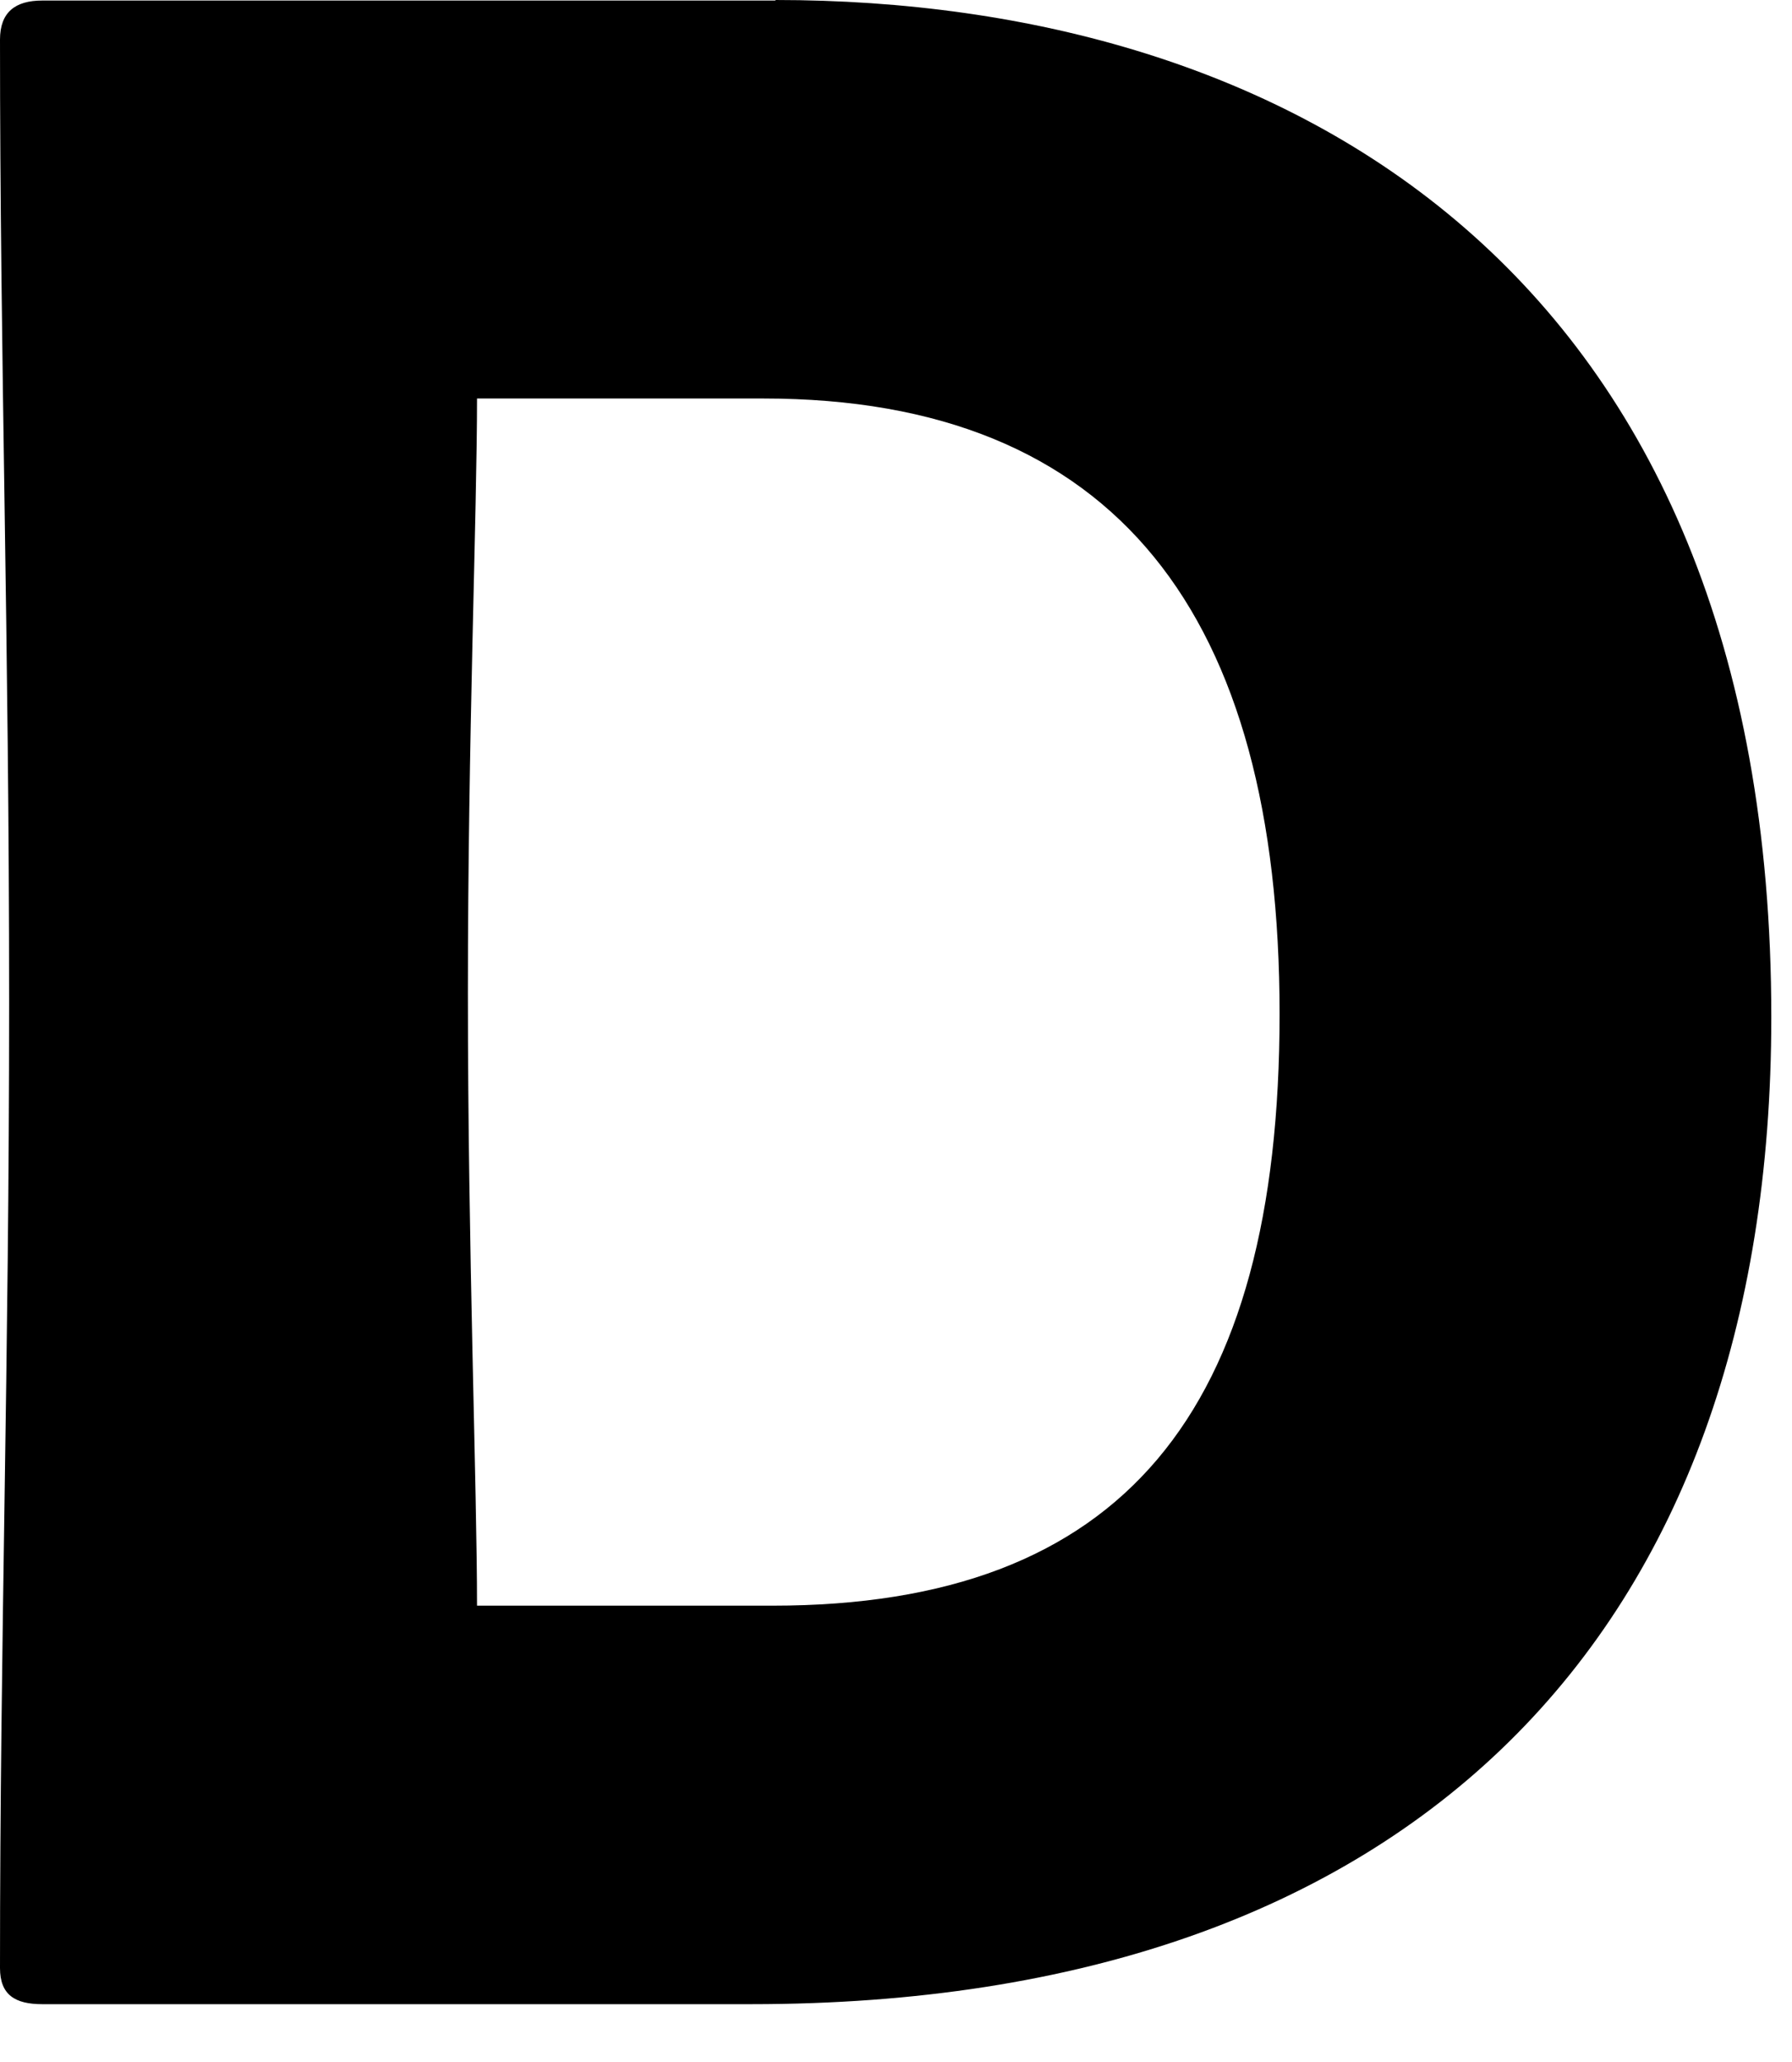 <?xml version="1.0" encoding="utf-8"?>
<svg xmlns="http://www.w3.org/2000/svg" fill="none" height="100%" overflow="visible" preserveAspectRatio="none" style="display: block;" viewBox="0 0 20 23" width="100%">
<path d="M8.521 4.445H5.324C5.324 5.72 5.222 8.215 5.222 11.078C5.222 13.941 5.324 16.6 5.324 17.91H8.623C12.53 17.91 14.281 15.755 14.281 11.31C14.281 6.866 12.461 4.445 8.521 4.445ZM8.657 0C14.349 0 19.769 2.999 19.769 11.345C19.769 18.216 15.761 22.355 8.385 22.355H0.471C0.17 22.355 0 22.253 0 21.952C0 18.284 0.102 15.251 0.102 11.18C0.102 7.109 0 4.042 0 0.442C0 0.136 0.17 0.006 0.471 0.006H8.652L8.657 0Z" fill="black" id="Vector"/>
</svg>